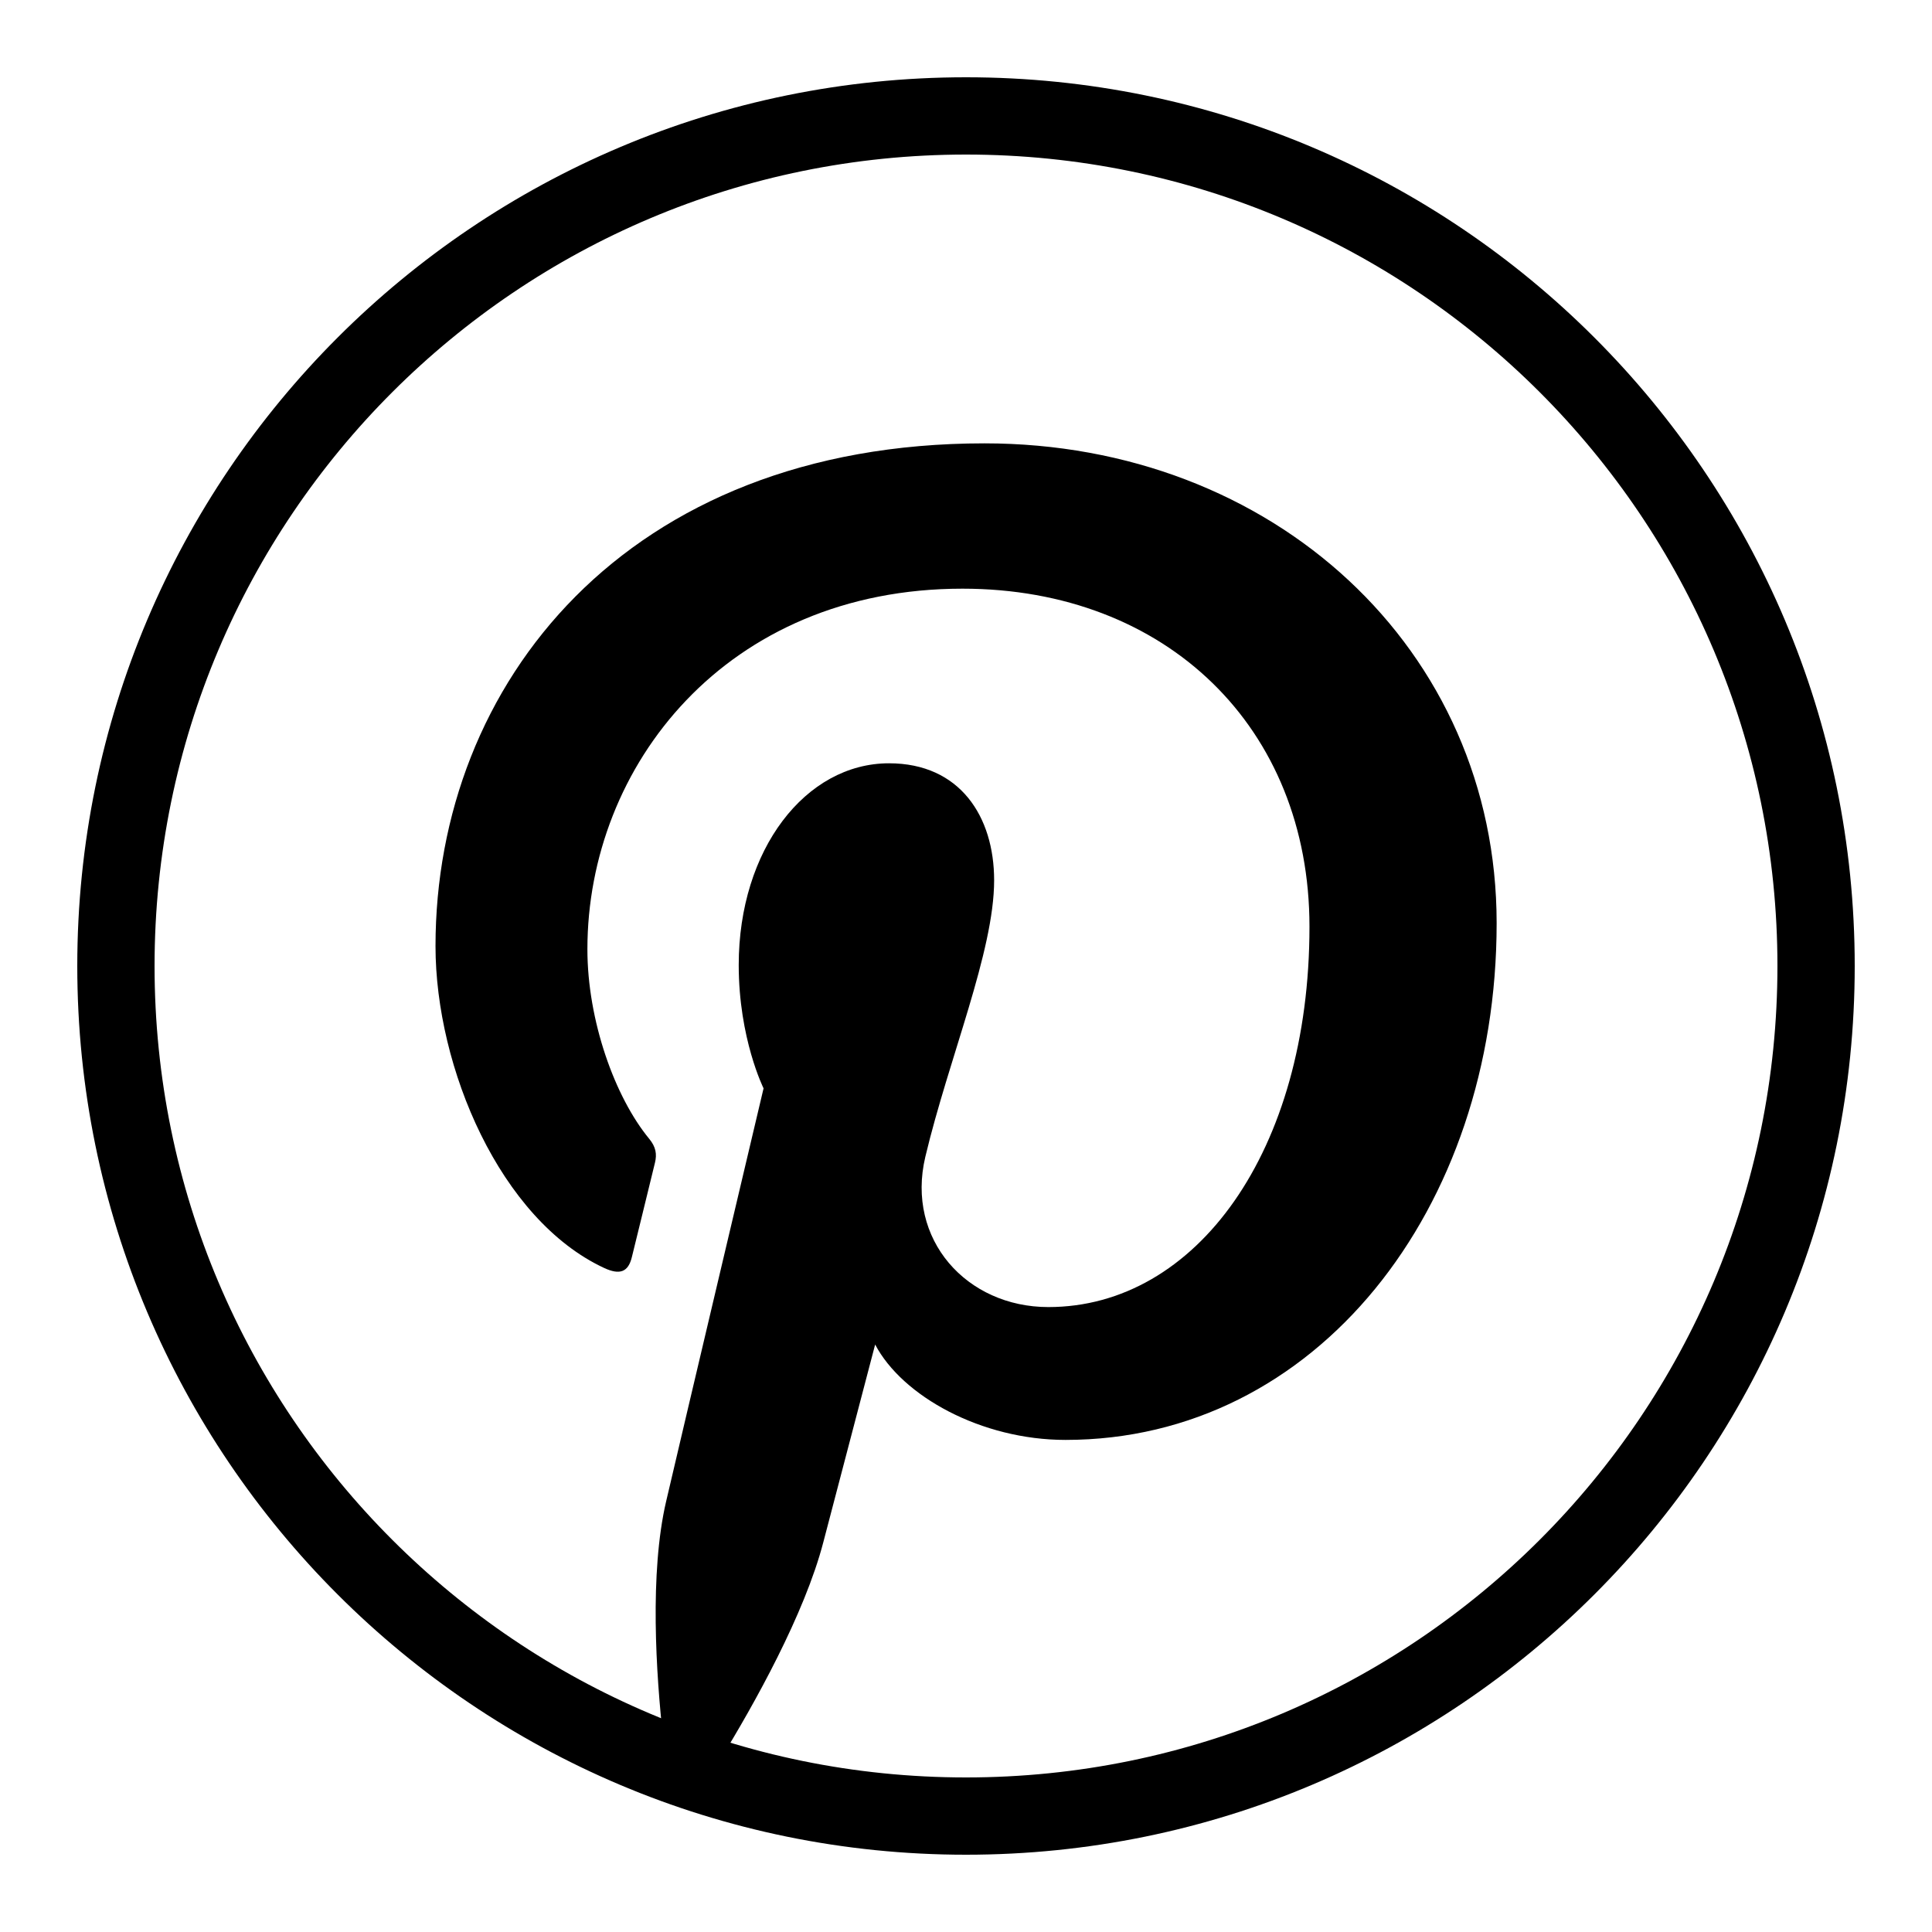 <svg fill="#000000" xmlns="http://www.w3.org/2000/svg"  viewBox="0 0 50 50" width="50px" height="50px"><path fill="none" stroke="#000000" stroke-linecap="round" stroke-linejoin="round" stroke-miterlimit="10" stroke-width="2" d="M25,3C12.85,3,3,12.85,3,25s9.85,22,22,22s22-9.85,22-22S37.15,3,25,3z"/><path d="M17.165,45.02c-0.188-1.7-0.358-4.311,0.075-6.167	c0.39-1.677,2.521-10.687,2.521-10.687s-0.643-1.288-0.643-3.191	c0-2.99,1.732-5.221,3.89-5.221c1.835,0,2.72,1.378,2.72,3.028	c0,1.846-1.173,4.603-1.781,7.158c-0.507,2.141,1.073,3.887,3.184,3.887	c3.821,0,6.758-4.03,6.758-9.845c0-5.148-3.698-8.747-8.98-8.747	c-6.117,0-9.707,4.589-9.707,9.331c0,1.847,0.711,3.829,1.6,4.907	c0.175,0.213,0.201,0.399,0.149,0.616c-0.163,0.679-0.525,2.139-0.597,2.439	c-0.093,0.394-0.312,0.476-0.719,0.287c-2.686-1.25-4.364-5.176-4.364-8.33	c0-6.782,4.927-13.011,14.207-13.011c7.459,0,13.255,5.314,13.255,12.418	c0,7.41-4.673,13.373-11.157,13.373c-2.179,0-4.226-1.132-4.927-2.469	c0,0-1.078,4.105-1.34,5.111c-0.485,1.867-1.795,4.209-2.673,5.636	C18.291,45.79,17.262,45.64,17.165,45.02z"/></svg>
